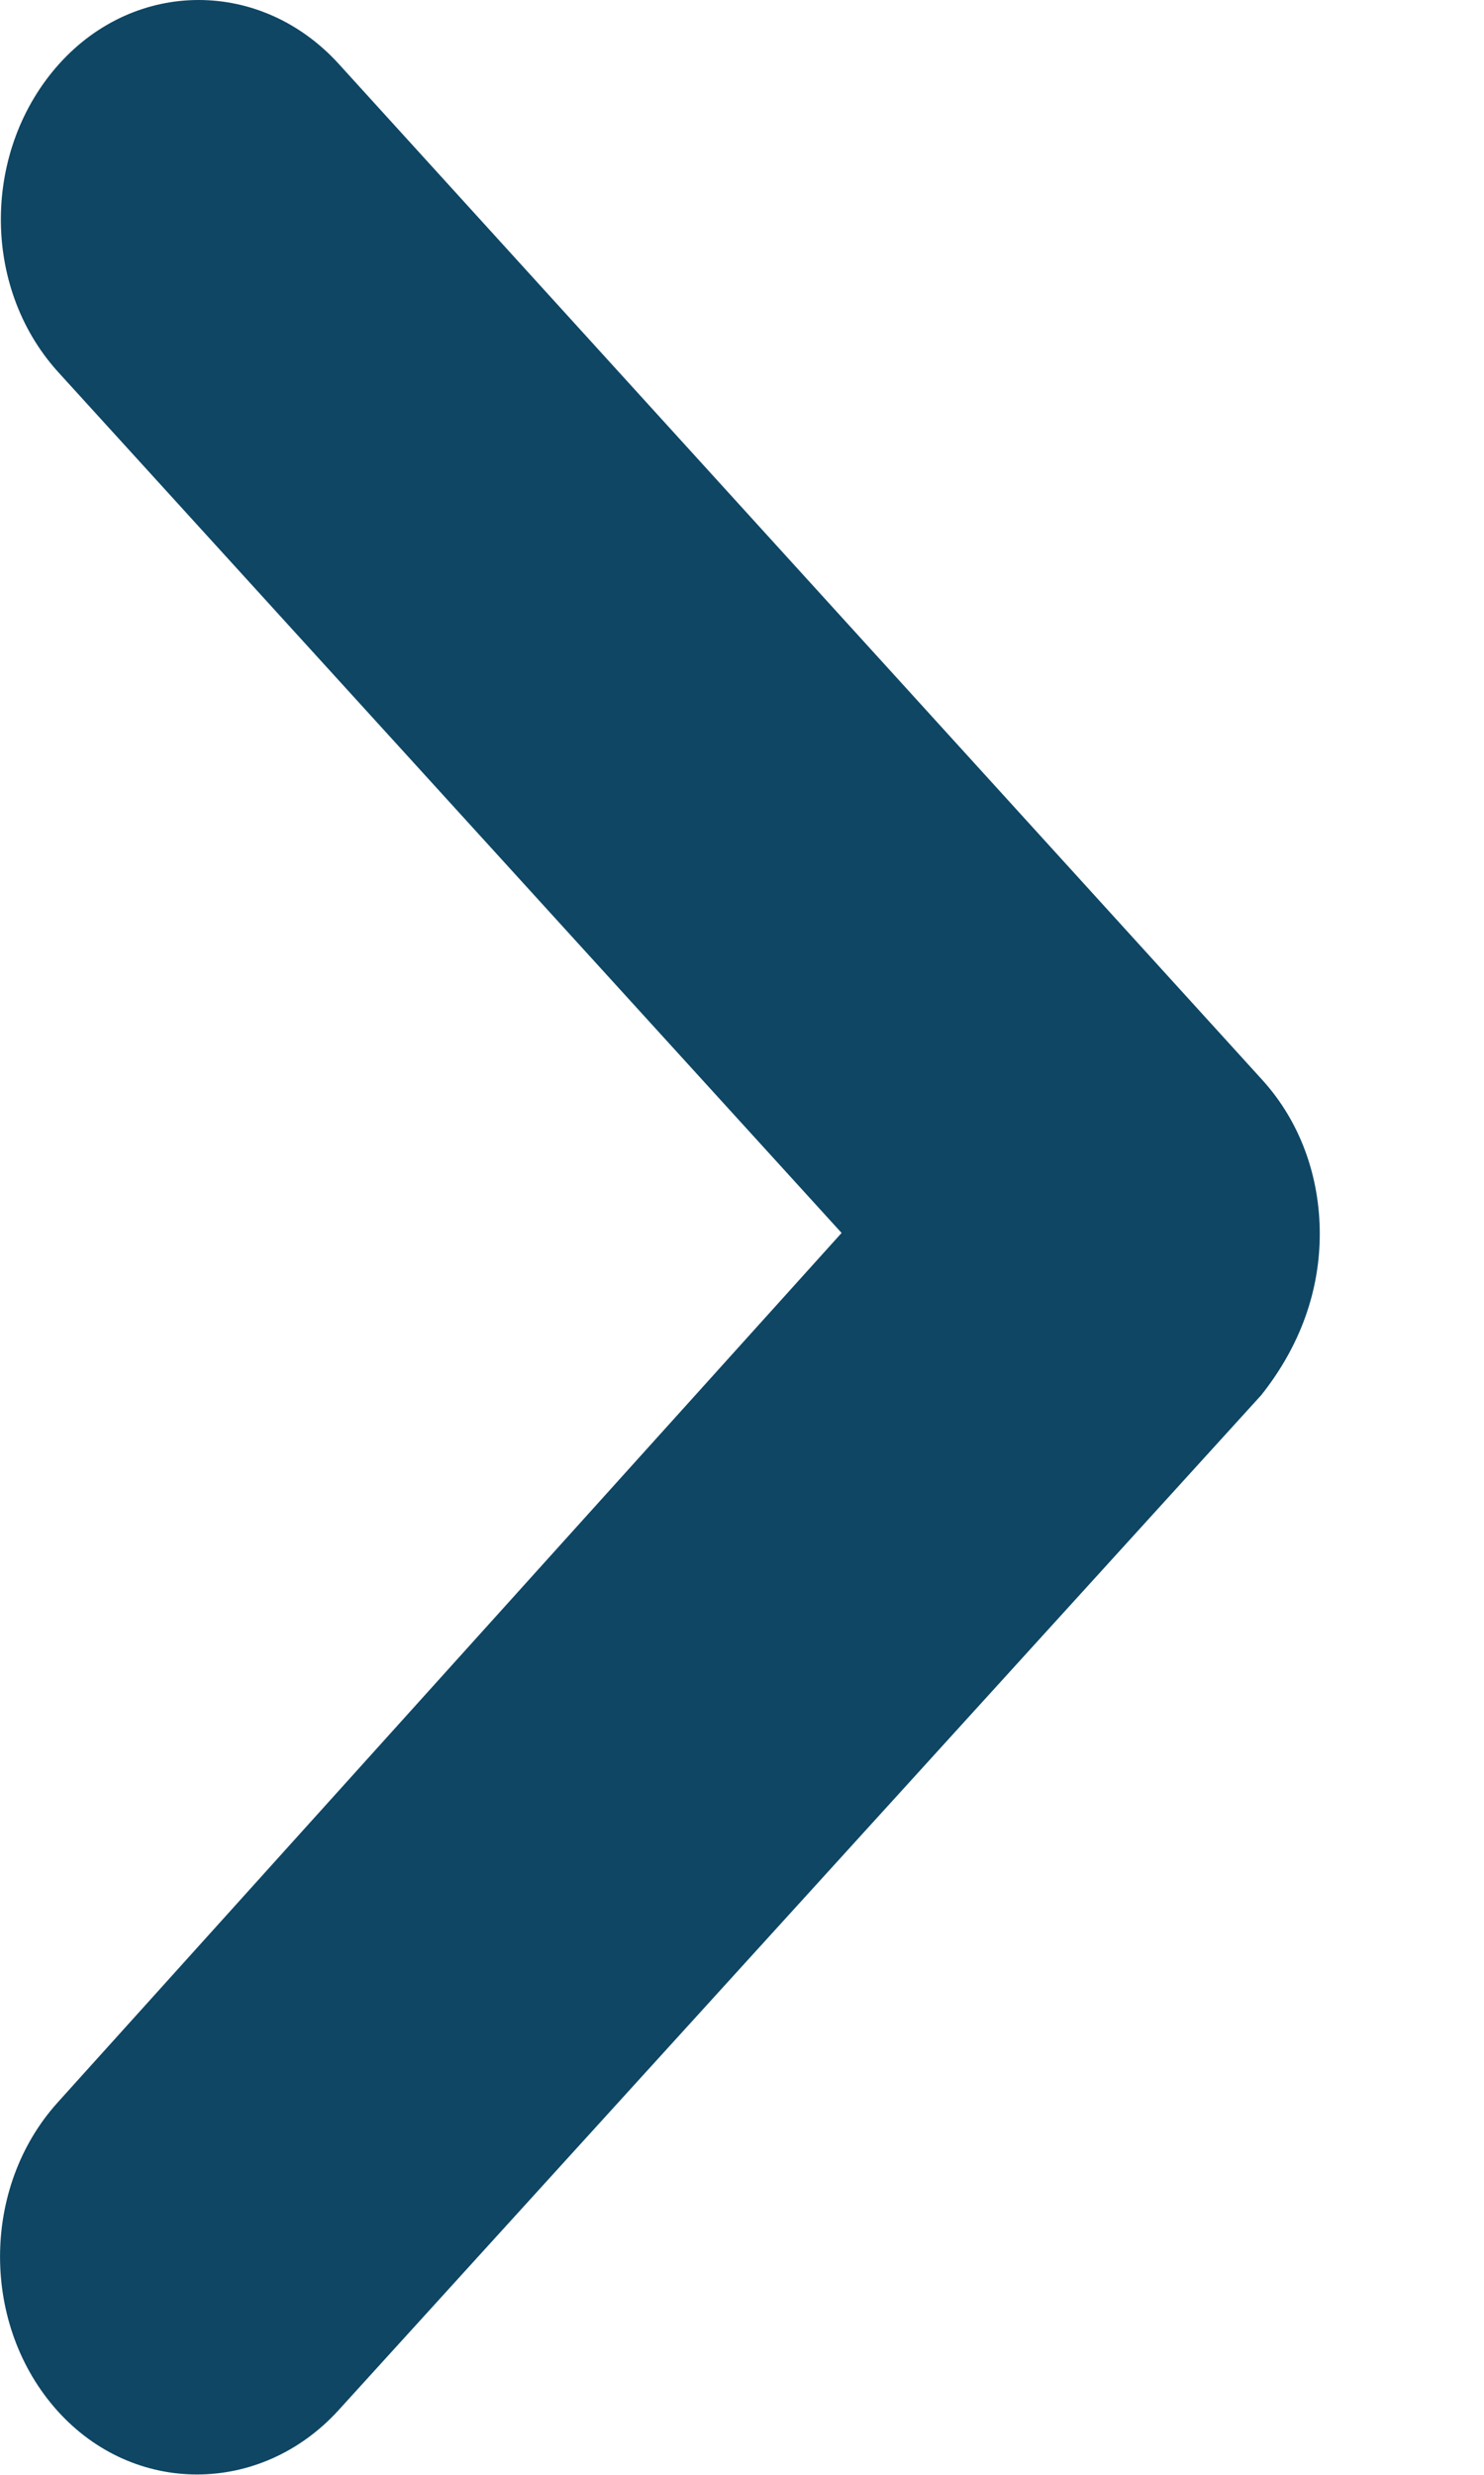 <svg width="9" height="15" viewBox="0 0 9 15" fill="none" xmlns="http://www.w3.org/2000/svg">
    <path
        d="M0.349 2.251L5.104 7.473L0.349 12.744C-0.116 13.26 -0.116 14.096 0.349 14.613C0.814 15.129 1.579 15.124 2.049 14.613L7.649 8.456C7.889 8.154 8.004 7.819 8.004 7.478C8.004 7.137 7.889 6.802 7.654 6.544L2.054 0.387C1.584 -0.129 0.824 -0.129 0.359 0.387C-0.106 0.904 -0.116 1.734 0.349 2.251Z"
        fill="#0E4664" />
</svg>
